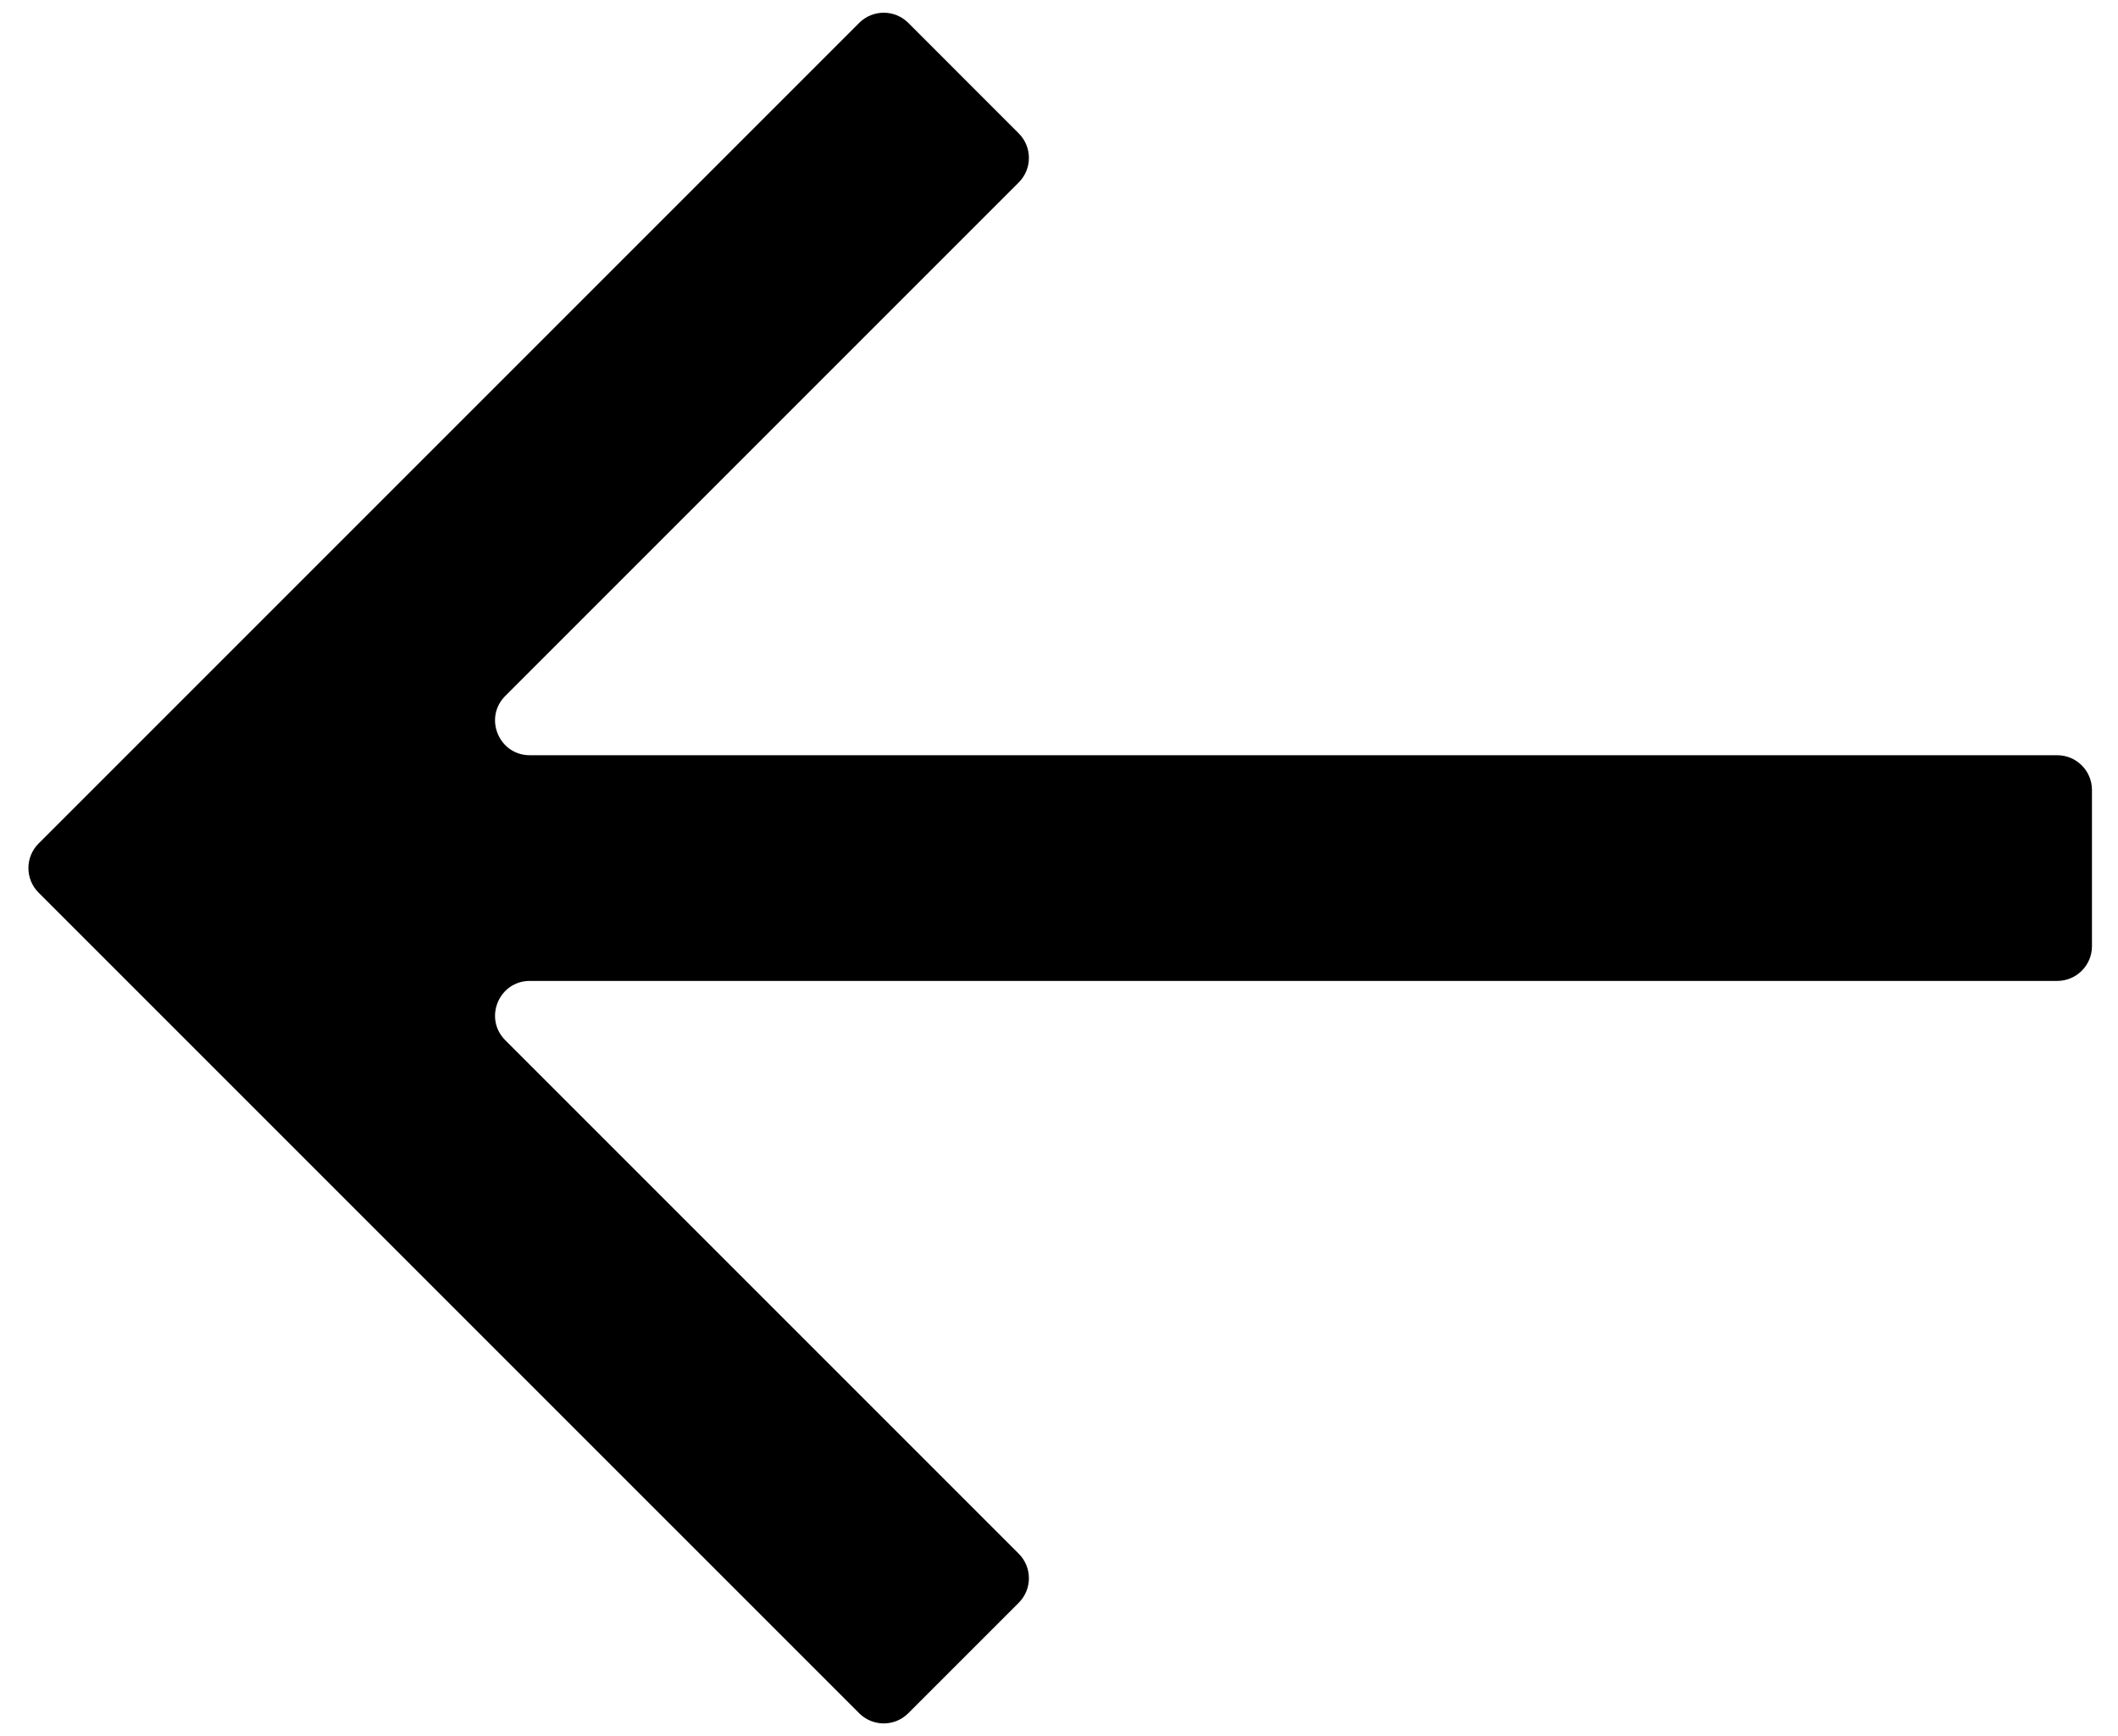 <?xml version="1.0" encoding="UTF-8"?> <svg xmlns="http://www.w3.org/2000/svg" width="61" height="50" viewBox="0 0 61 50" fill="none"> <path d="M60.25 22.75C60.25 22.198 59.802 21.75 59.25 21.75H15.259C14.369 21.75 13.922 20.673 14.552 20.043L29.34 5.255C29.731 4.864 29.731 4.231 29.34 3.841L26.159 0.659C25.769 0.269 25.136 0.269 24.745 0.659L1.111 24.293C0.721 24.683 0.721 25.317 1.111 25.707L24.745 49.34C25.136 49.731 25.769 49.731 26.159 49.34L29.34 46.159C29.731 45.769 29.731 45.136 29.34 44.745L14.552 29.957C13.922 29.327 14.369 28.25 15.259 28.25H59.25C59.802 28.25 60.25 27.802 60.25 27.25V22.75Z" fill="black"></path> </svg> 